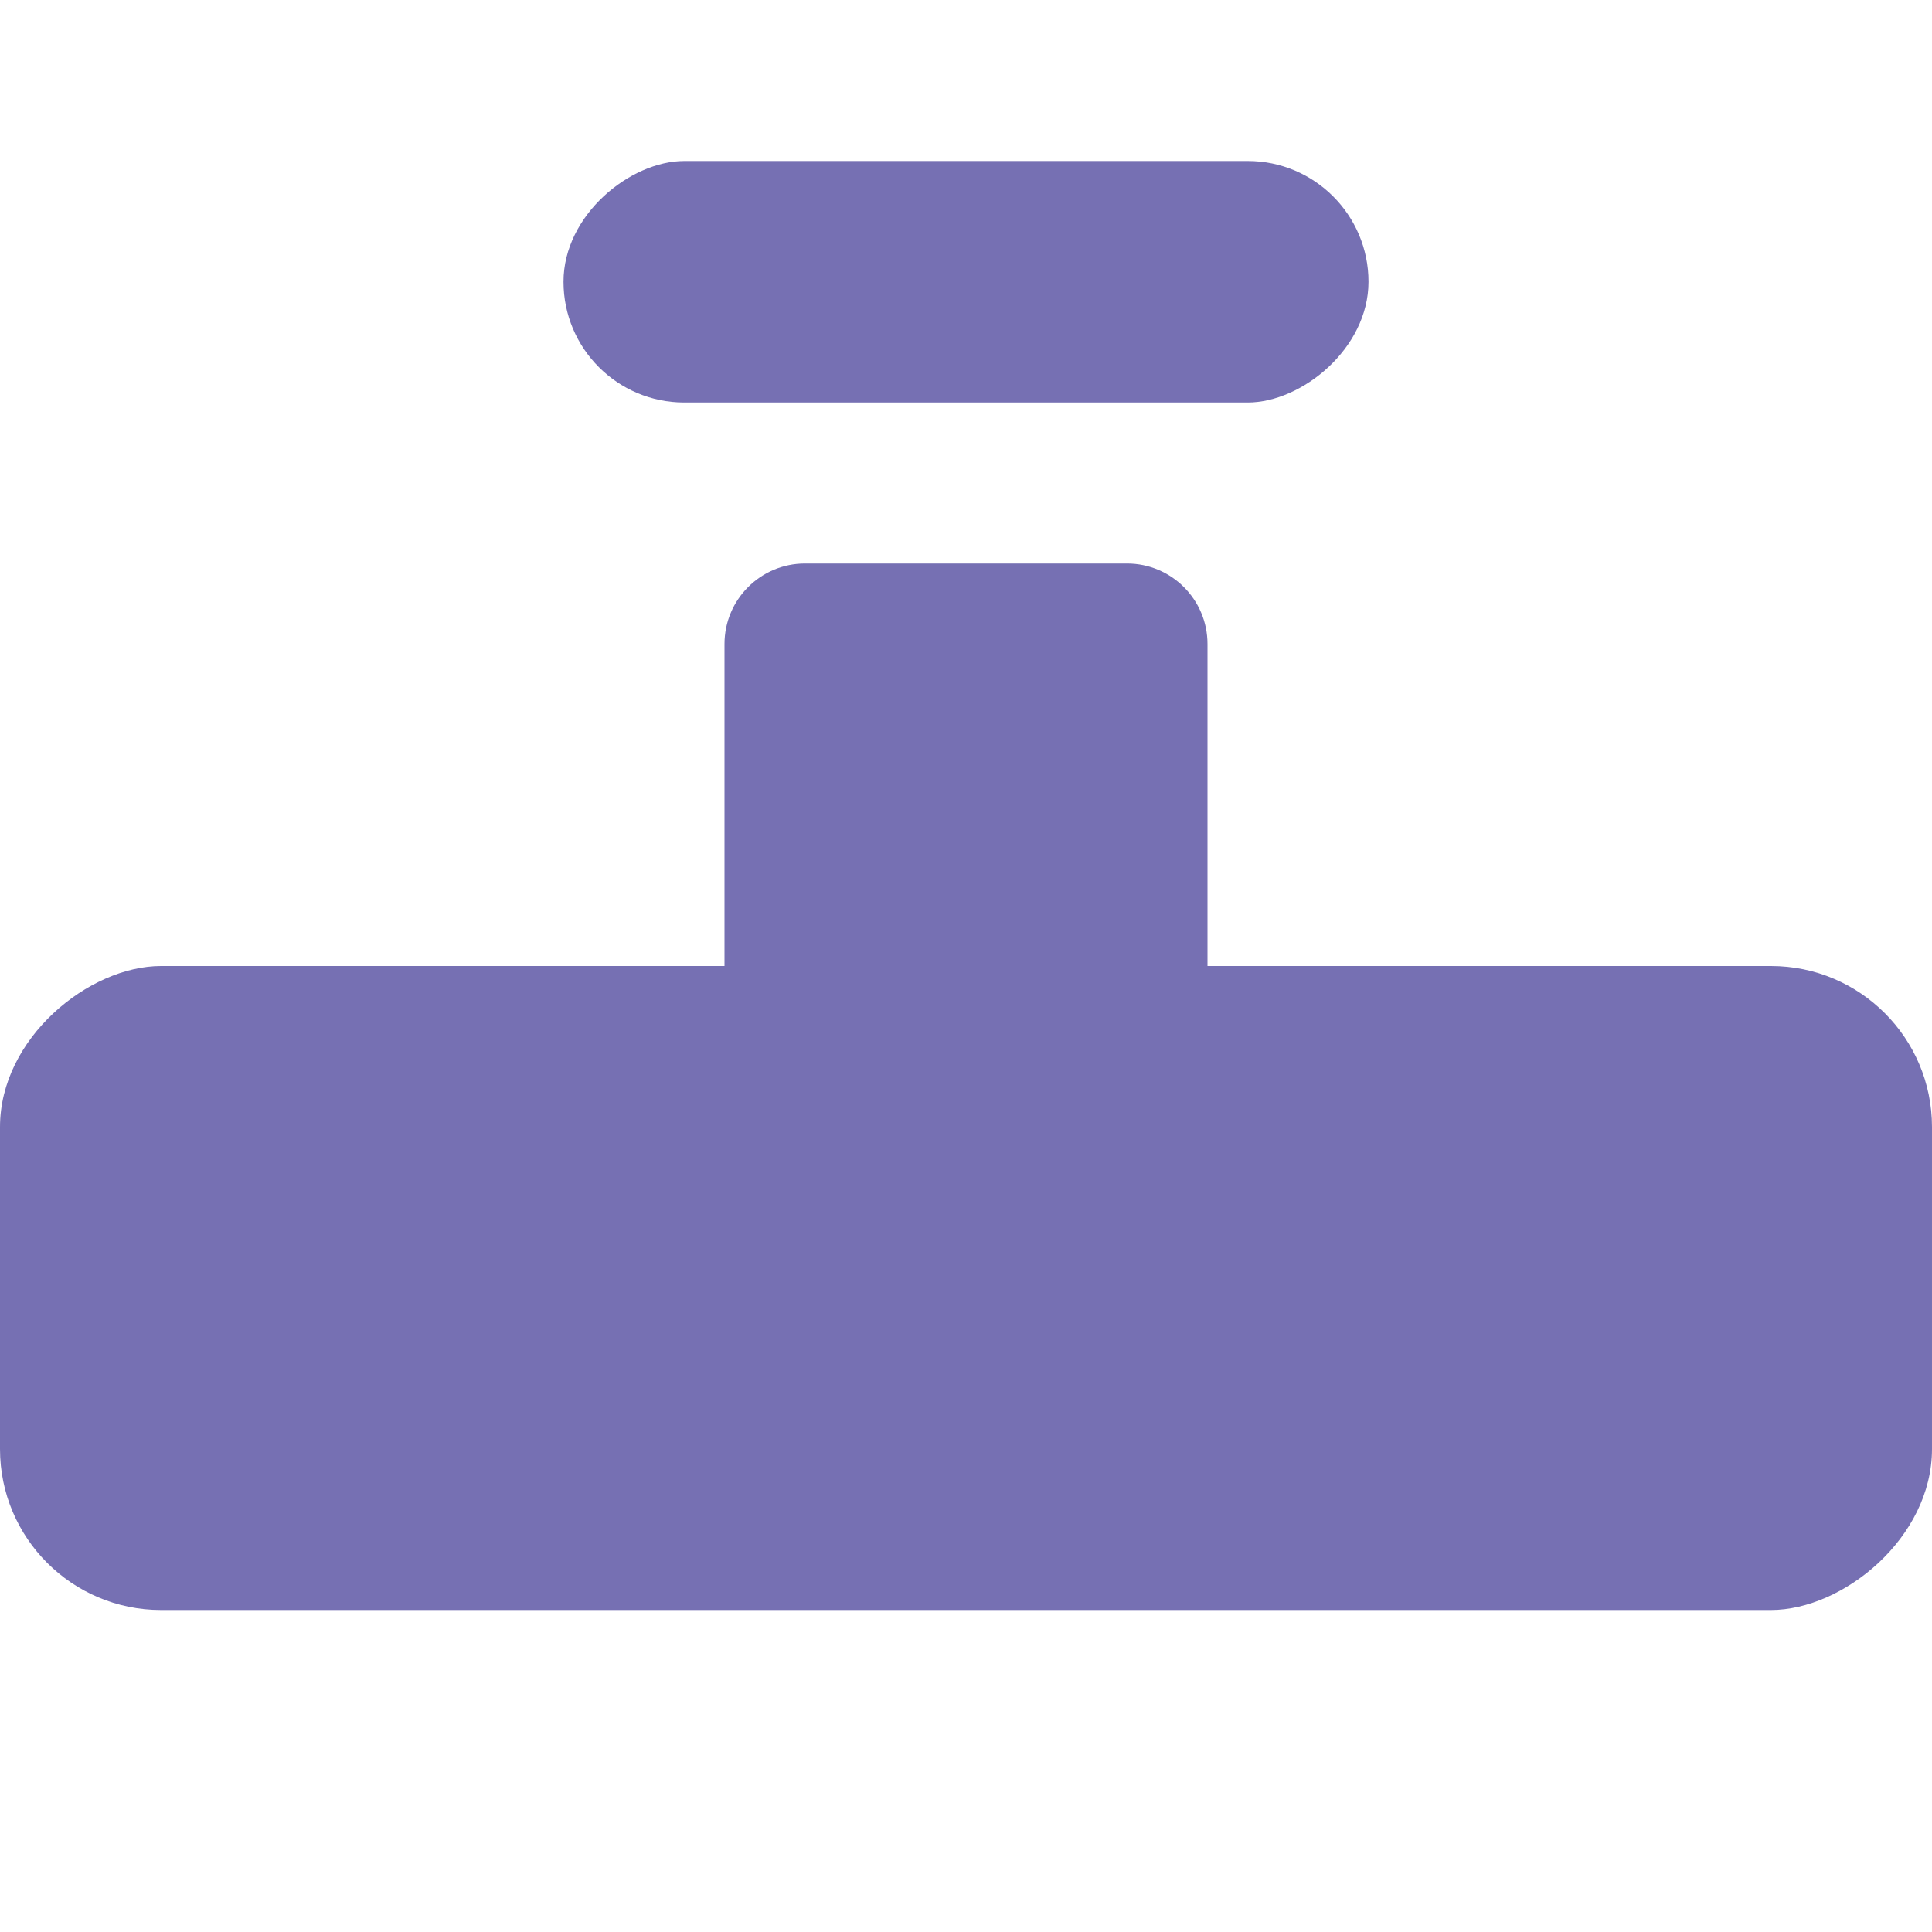 <svg width="36" height="36" viewBox="0 0 36 36" fill="none" xmlns="http://www.w3.org/2000/svg">
<rect y="30" width="12" height="36" rx="3" transform="rotate(-90 0 30)" fill="#7670B3"/>
<path d="M13.5 18L13.5 12C13.5 11.172 14.172 10.5 15 10.5L21 10.5C21.828 10.5 22.5 11.172 22.5 12L22.5 18L13.5 18Z" fill="#7670B3"/>
<rect x="10.5" y="7.5" width="4.5" height="15" rx="2.25" transform="rotate(-90 10.5 7.5)" fill="#7670B3"/>
</svg>
